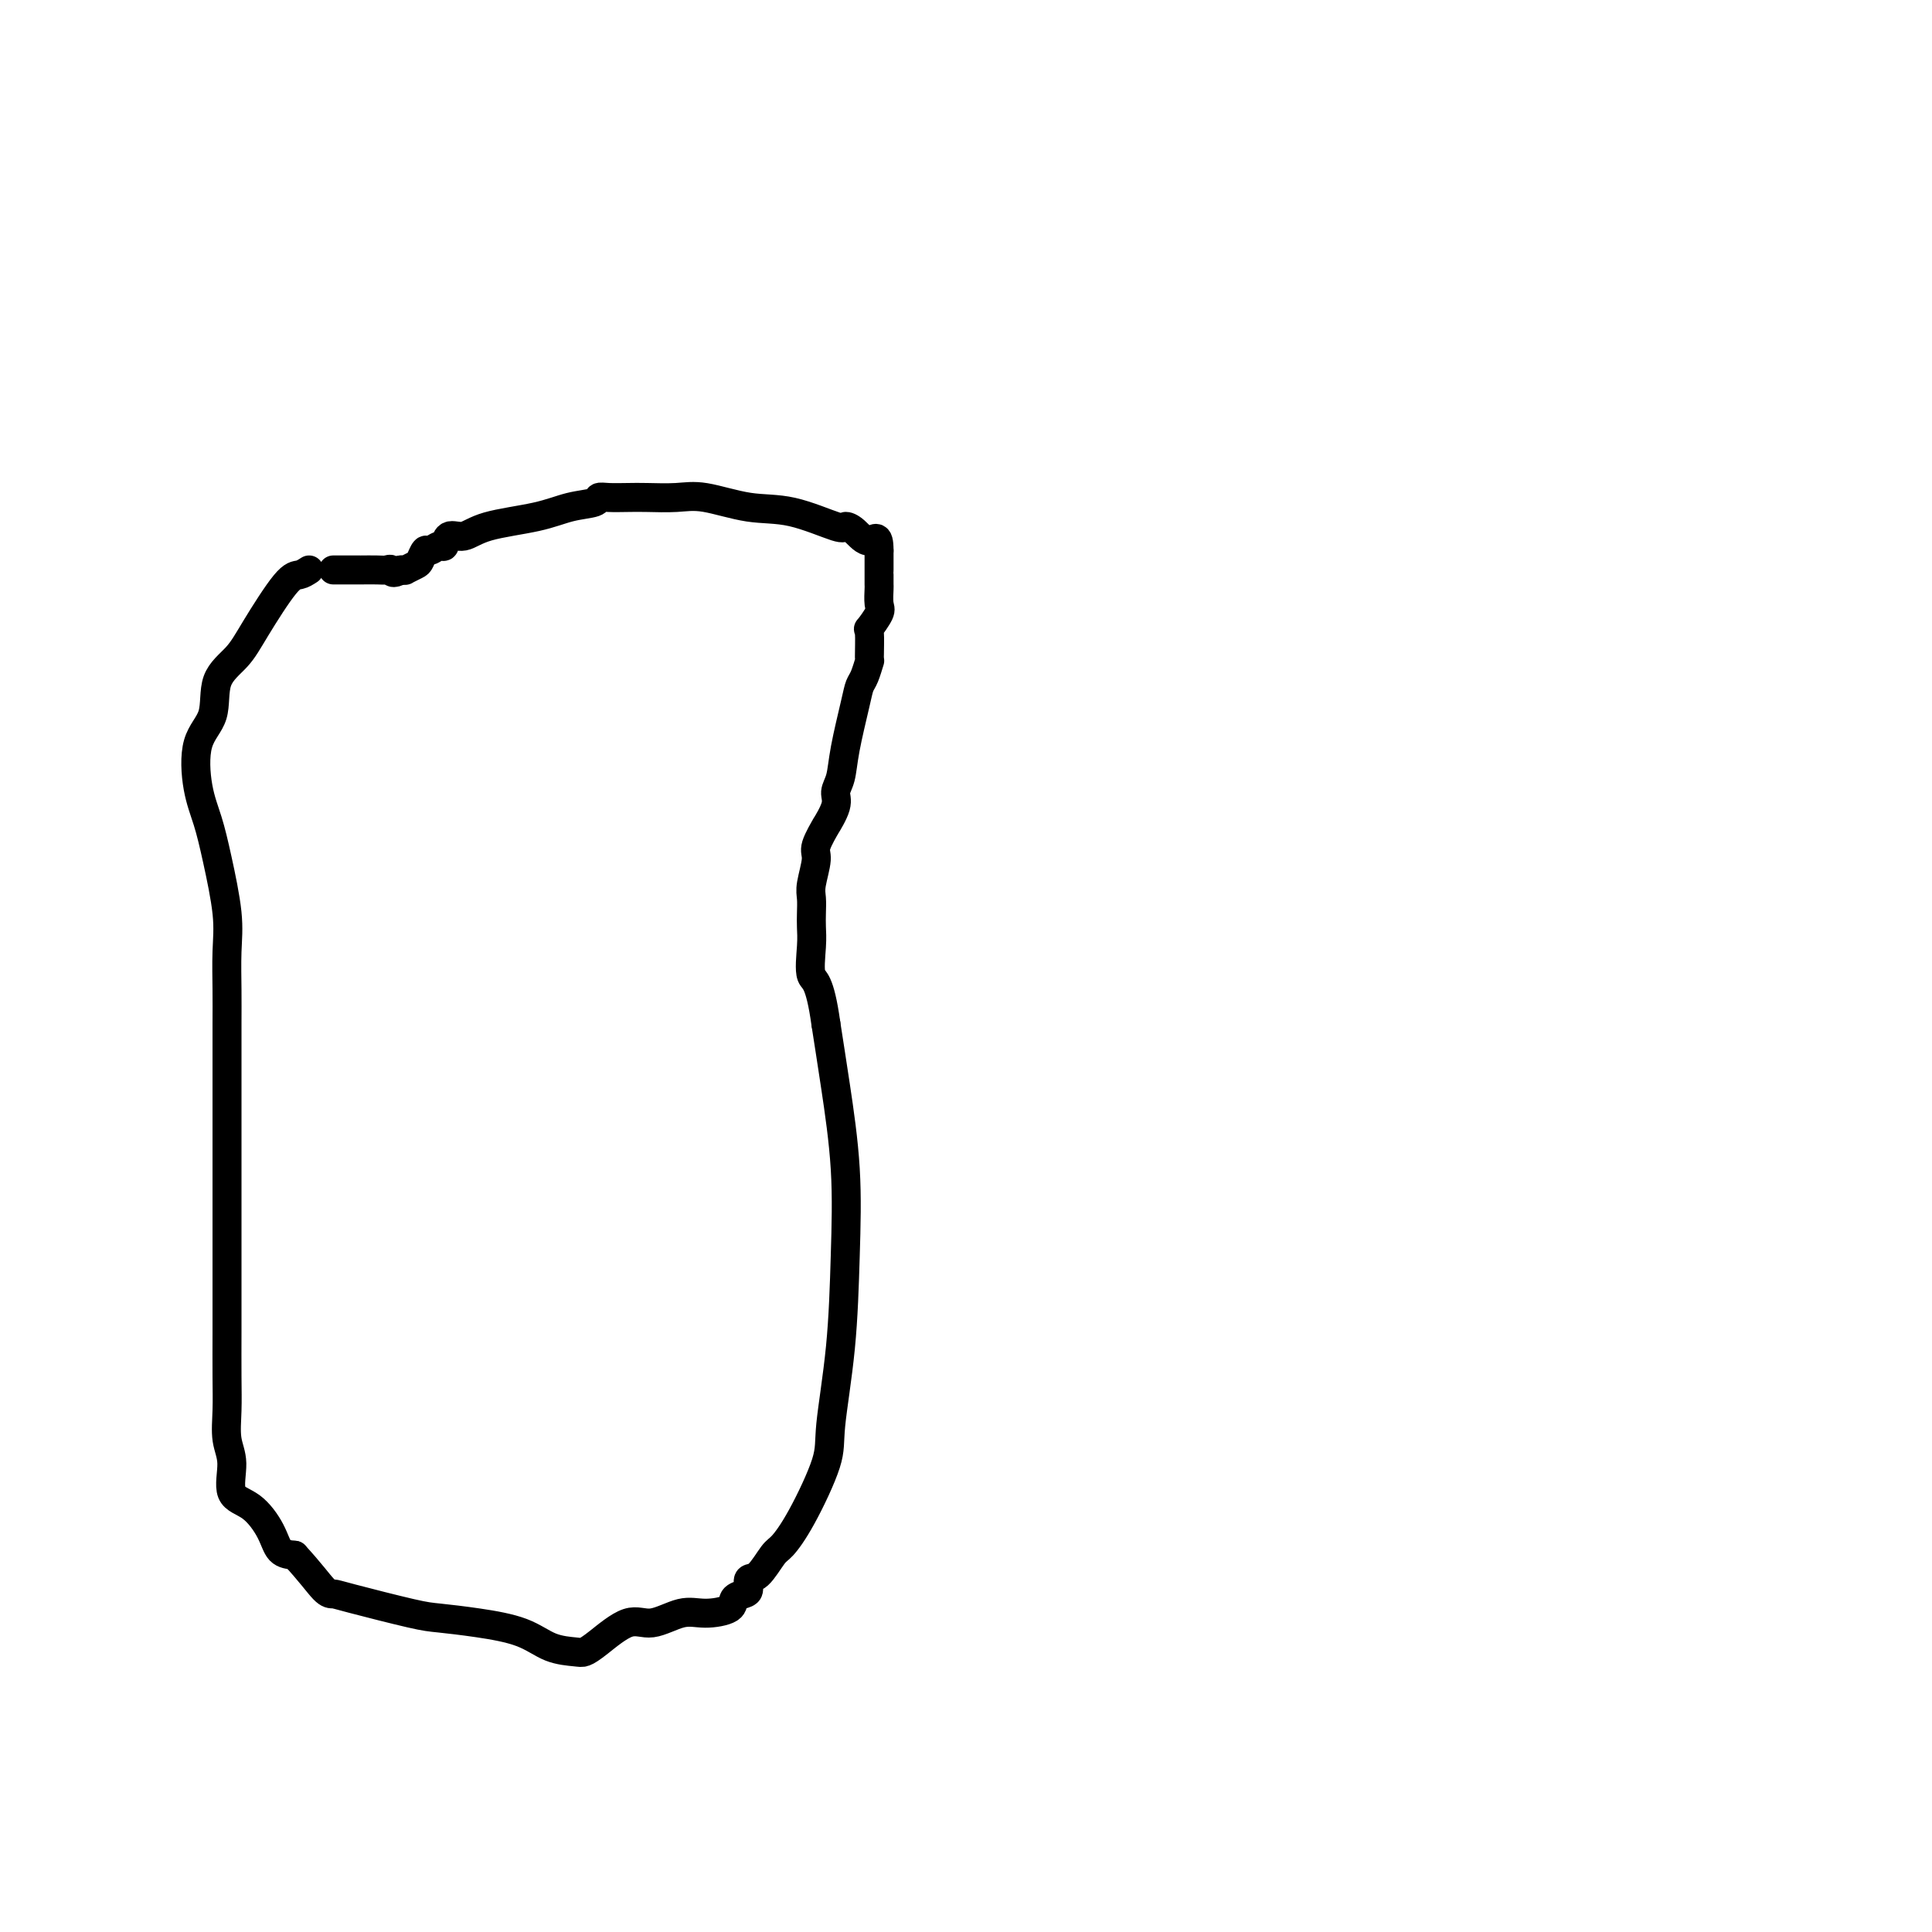 <svg viewBox='0 0 400 400' version='1.1' xmlns='http://www.w3.org/2000/svg' xmlns:xlink='http://www.w3.org/1999/xlink'><g fill='none' stroke='#000000' stroke-width='6' stroke-linecap='round' stroke-linejoin='round'><path d='M64,118c-0.664,0.428 -1.327,0.856 -2,1c-0.673,0.144 -1.354,0.005 -3,2c-1.646,1.995 -4.256,6.125 -6,9c-1.744,2.875 -2.623,4.494 -4,6c-1.377,1.506 -3.253,2.900 -4,5c-0.747,2.100 -0.366,4.905 -1,7c-0.634,2.095 -2.281,3.479 -3,6c-0.719,2.521 -0.508,6.180 0,9c0.508,2.820 1.313,4.801 2,7c0.687,2.199 1.256,4.615 2,8c0.744,3.385 1.663,7.738 2,11c0.337,3.262 0.090,5.432 0,8c-0.090,2.568 -0.024,5.535 0,8c0.024,2.465 0.006,4.427 0,7c-0.006,2.573 -0.002,5.756 0,8c0.002,2.244 0.000,3.549 0,6c-0.000,2.451 -0.000,6.047 0,10c0.000,3.953 0.000,8.261 0,12c-0.000,3.739 -0.000,6.907 0,10c0.000,3.093 0.000,6.110 0,8c-0.000,1.890 -0.001,2.651 0,4c0.001,1.349 0.005,3.285 0,6c-0.005,2.715 -0.018,6.208 0,9c0.018,2.792 0.069,4.881 0,7c-0.069,2.119 -0.257,4.268 0,6c0.257,1.732 0.960,3.049 1,5c0.040,1.951 -0.583,4.537 0,6c0.583,1.463 2.373,1.805 4,3c1.627,1.195 3.092,3.245 4,5c0.908,1.755 1.259,3.216 2,4c0.741,0.784 1.870,0.892 3,1'/><path d='M61,322c3.267,3.540 4.933,5.890 6,7c1.067,1.110 1.534,0.979 2,1c0.466,0.021 0.931,0.192 4,1c3.069,0.808 8.742,2.251 12,3c3.258,0.749 4.102,0.803 6,1c1.898,0.197 4.850,0.537 8,1c3.150,0.463 6.496,1.049 9,2c2.504,0.951 4.164,2.267 6,3c1.836,0.733 3.847,0.882 5,1c1.153,0.118 1.448,0.206 2,0c0.552,-0.206 1.359,-0.706 3,-2c1.641,-1.294 4.114,-3.382 6,-4c1.886,-0.618 3.183,0.234 5,0c1.817,-0.234 4.154,-1.555 6,-2c1.846,-0.445 3.203,-0.016 5,0c1.797,0.016 4.035,-0.381 5,-1c0.965,-0.619 0.656,-1.458 1,-2c0.344,-0.542 1.342,-0.786 2,-1c0.658,-0.214 0.976,-0.397 1,-1c0.024,-0.603 -0.246,-1.624 0,-2c0.246,-0.376 1.009,-0.105 2,-1c0.991,-0.895 2.211,-2.954 3,-4c0.789,-1.046 1.146,-1.078 2,-2c0.854,-0.922 2.204,-2.734 4,-6c1.796,-3.266 4.038,-7.985 5,-11c0.962,-3.015 0.644,-4.324 1,-8c0.356,-3.676 1.385,-9.717 2,-16c0.615,-6.283 0.814,-12.808 1,-19c0.186,-6.192 0.358,-12.052 0,-18c-0.358,-5.948 -1.245,-11.985 -2,-17c-0.755,-5.015 -1.377,-9.007 -2,-13'/><path d='M171,212c-1.298,-9.381 -2.544,-8.835 -3,-10c-0.456,-1.165 -0.123,-4.042 0,-6c0.123,-1.958 0.037,-2.997 0,-4c-0.037,-1.003 -0.026,-1.971 0,-3c0.026,-1.029 0.068,-2.120 0,-3c-0.068,-0.880 -0.245,-1.549 0,-3c0.245,-1.451 0.910,-3.683 1,-5c0.090,-1.317 -0.397,-1.717 0,-3c0.397,-1.283 1.679,-3.447 2,-4c0.321,-0.553 -0.318,0.507 0,0c0.318,-0.507 1.595,-2.579 2,-4c0.405,-1.421 -0.060,-2.191 0,-3c0.060,-0.809 0.646,-1.657 1,-3c0.354,-1.343 0.477,-3.180 1,-6c0.523,-2.820 1.446,-6.621 2,-9c0.554,-2.379 0.737,-3.336 1,-4c0.263,-0.664 0.604,-1.037 1,-2c0.396,-0.963 0.846,-2.517 1,-3c0.154,-0.483 0.013,0.104 0,-1c-0.013,-1.104 0.102,-3.900 0,-5c-0.102,-1.100 -0.420,-0.503 0,-1c0.420,-0.497 1.577,-2.087 2,-3c0.423,-0.913 0.113,-1.149 0,-2c-0.113,-0.851 -0.030,-2.317 0,-3c0.030,-0.683 0.008,-0.582 0,-1c-0.008,-0.418 -0.002,-1.355 0,-2c0.002,-0.645 0.001,-0.999 0,-1c-0.001,-0.001 -0.000,0.350 0,0c0.000,-0.350 0.000,-1.402 0,-2c-0.000,-0.598 -0.000,-0.742 0,-1c0.000,-0.258 0.000,-0.629 0,-1'/><path d='M182,114c0.006,-3.909 -0.978,-2.183 -2,-2c-1.022,0.183 -2.082,-1.178 -3,-2c-0.918,-0.822 -1.693,-1.103 -2,-1c-0.307,0.103 -0.145,0.592 -2,0c-1.855,-0.592 -5.728,-2.264 -9,-3c-3.272,-0.736 -5.942,-0.537 -9,-1c-3.058,-0.463 -6.503,-1.588 -9,-2c-2.497,-0.412 -4.046,-0.111 -6,0c-1.954,0.111 -4.313,0.033 -6,0c-1.687,-0.033 -2.701,-0.021 -4,0c-1.299,0.021 -2.884,0.050 -4,0c-1.116,-0.050 -1.765,-0.180 -2,0c-0.235,0.180 -0.057,0.669 -1,1c-0.943,0.331 -3.005,0.503 -5,1c-1.995,0.497 -3.921,1.318 -7,2c-3.079,0.682 -7.310,1.225 -10,2c-2.690,0.775 -3.838,1.781 -5,2c-1.162,0.219 -2.339,-0.350 -3,0c-0.661,0.350 -0.807,1.617 -1,2c-0.193,0.383 -0.432,-0.119 -1,0c-0.568,0.119 -1.466,0.859 -2,1c-0.534,0.141 -0.703,-0.316 -1,0c-0.297,0.316 -0.723,1.405 -1,2c-0.277,0.595 -0.404,0.696 -1,1c-0.596,0.304 -1.660,0.813 -2,1c-0.340,0.187 0.046,0.054 0,0c-0.046,-0.054 -0.523,-0.027 -1,0'/><path d='M83,118c-1.959,1.083 -1.855,0.290 -2,0c-0.145,-0.290 -0.538,-0.078 -1,0c-0.462,0.078 -0.992,0.021 -2,0c-1.008,-0.021 -2.495,-0.006 -3,0c-0.505,0.006 -0.030,0.001 0,0c0.030,-0.001 -0.387,-0.000 -1,0c-0.613,0.000 -1.422,0.000 -2,0c-0.578,-0.000 -0.926,-0.000 -1,0c-0.074,0.000 0.124,0.000 0,0c-0.124,-0.000 -0.572,-0.000 -1,0c-0.428,0.000 -0.837,0.000 -1,0c-0.163,-0.000 -0.082,-0.000 0,0'/></g>
</svg>